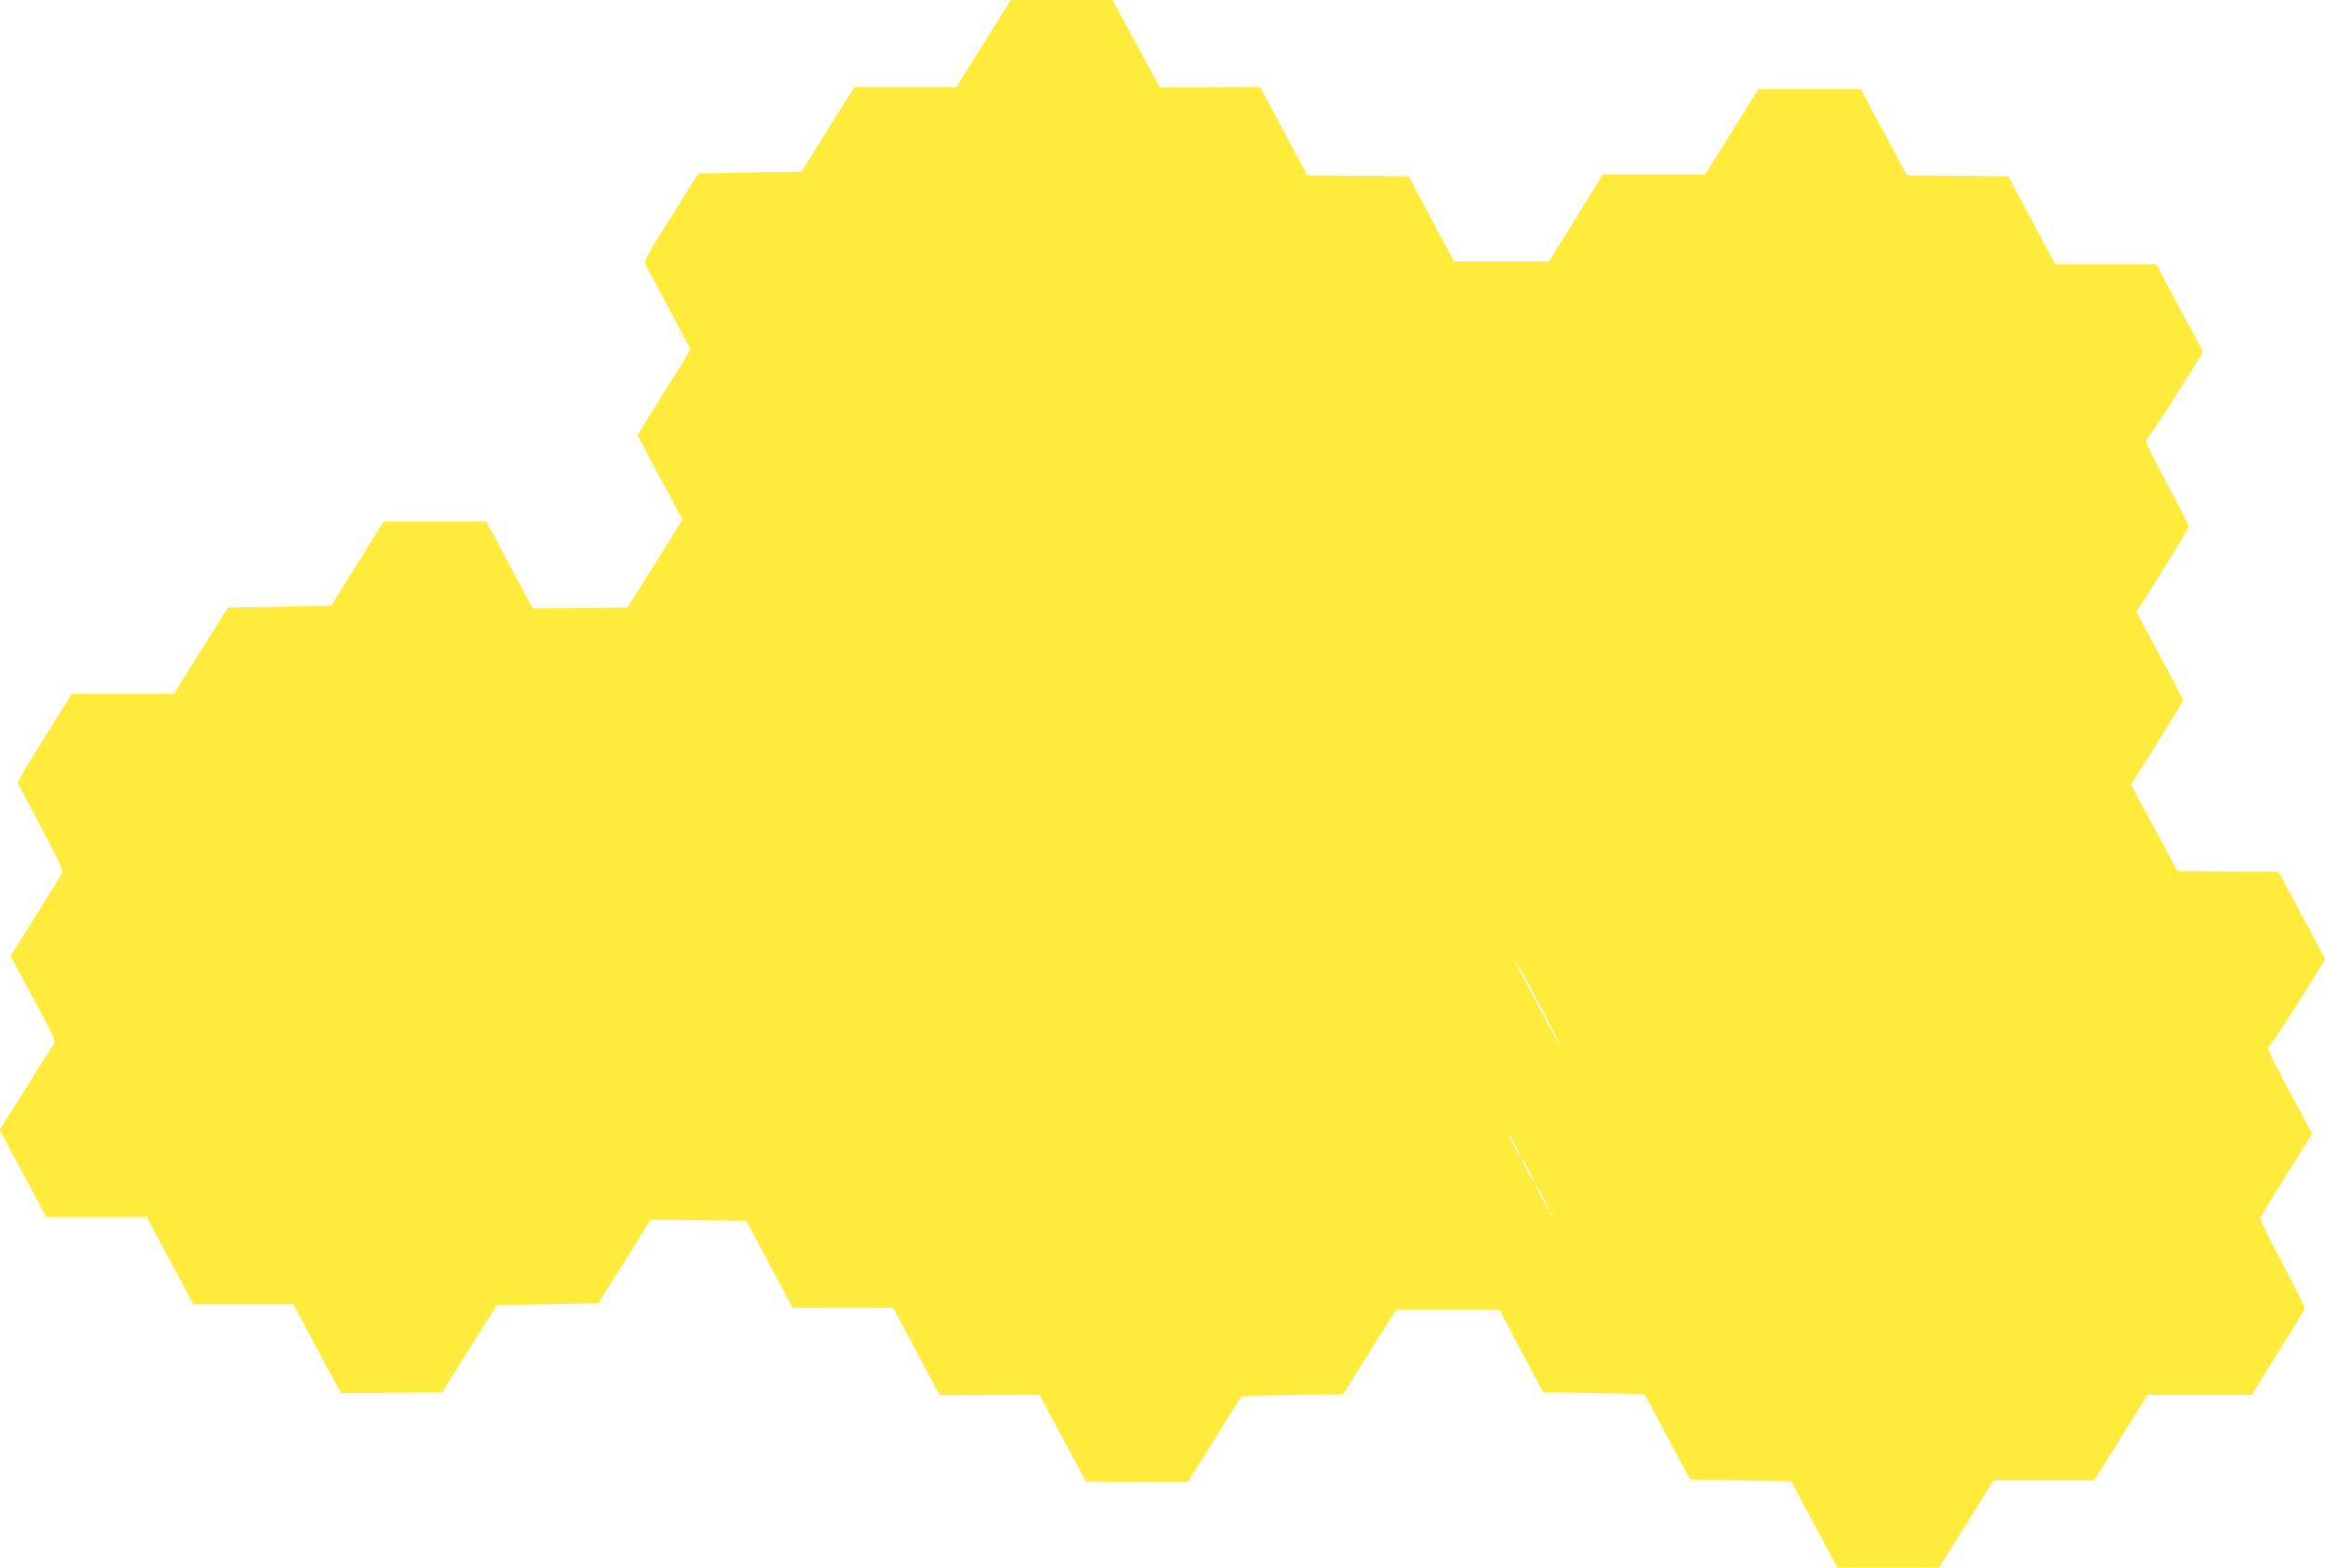 <?xml version="1.0" standalone="no"?>
<!DOCTYPE svg PUBLIC "-//W3C//DTD SVG 20010904//EN"
 "http://www.w3.org/TR/2001/REC-SVG-20010904/DTD/svg10.dtd">
<svg version="1.0" xmlns="http://www.w3.org/2000/svg"
 width="1280pt" height="863pt" viewBox="0 0 1280 863"
 preserveAspectRatio="xMidYMid meet">
<g transform="translate(0,863) scale(0.1,-0.1)"
fill="#ffeb3b" stroke="none">
<path d="M5415 8390 l-150 -240 -281 0 -281 0 -145 -232 -145 -233 -284 -5
-284 -5 -151 -240 c-128 -202 -150 -243 -141 -260 5 -11 63 -120 128 -241 66
-122 119 -225 119 -228 0 -4 -65 -111 -145 -237 -80 -127 -145 -233 -145 -235
0 -2 56 -107 124 -234 l123 -231 -151 -242 -152 -242 -260 -3 -261 -2 -128
240 -129 240 -281 0 -282 0 -145 -232 -145 -233 -284 -5 -284 -5 -149 -237
-149 -238 -281 0 -281 0 -150 -241 c-83 -132 -149 -243 -148 -247 1 -4 58
-114 128 -244 103 -194 124 -240 116 -256 -5 -10 -71 -117 -146 -237 l-137
-217 33 -62 c18 -33 75 -139 126 -235 80 -150 91 -177 80 -190 -8 -9 -78 -118
-156 -244 l-143 -227 128 -240 129 -240 276 0 277 0 128 -240 128 -240 275 0
276 0 115 -216 c63 -119 123 -229 132 -245 l18 -29 277 2 277 3 150 240 151
240 280 5 279 5 144 230 144 230 263 -3 263 -3 128 -239 128 -240 276 0 277 0
128 -240 128 -241 275 1 275 1 127 -238 128 -238 280 -3 280 -2 149 237 149
238 279 5 280 5 145 232 145 232 285 0 285 0 120 -227 121 -227 279 -5 279 -5
125 -235 126 -235 278 -5 278 -5 127 -237 127 -238 280 0 280 0 150 240 150
240 277 0 277 0 147 235 146 235 287 0 286 0 145 232 c80 127 146 237 148 244
2 8 -54 120 -123 249 -79 148 -124 242 -121 252 4 9 69 116 146 239 l139 222
-126 236 c-124 234 -125 236 -105 253 11 10 84 120 162 245 l141 228 -128 240
-128 240 -279 2 -279 3 -127 237 -128 238 144 230 c79 126 144 232 144 235 0
2 -58 113 -129 245 l-129 240 144 230 c79 126 144 235 144 242 0 7 -56 117
-124 243 -90 167 -120 231 -110 235 7 3 81 113 163 244 l150 239 -49 91 c-27
50 -85 158 -129 241 l-80 150 -278 0 -278 0 -129 242 -130 243 -279 2 -279 3
-127 237 -126 237 -282 1 -282 0 -147 -235 -146 -235 -282 0 -281 0 -149 -240
-149 -240 -261 0 -261 0 -125 235 -125 235 -279 2 -279 3 -130 243 -130 243
-276 -2 -276 -1 -130 241 -130 241 -280 0 -280 0 -150 -240z m3063 -5296 c62
-116 112 -215 112 -220 0 -5 -56 96 -125 225 -69 129 -125 237 -125 240 0 12
32 -44 138 -245z m-138 -764 c17 -33 28 -60 25 -60 -2 0 -18 27 -35 60 -17 33
-28 60 -25 60 2 0 18 -27 35 -60z m75 -140 c19 -38 33 -70 30 -70 -2 0 -21 32
-40 70 -19 39 -33 70 -30 70 2 0 21 -31 40 -70z m80 -150 c19 -38 33 -70 30
-70 -2 0 -21 32 -40 70 -19 39 -33 70 -30 70 2 0 21 -31 40 -70z m53 -105 c-3
-3 -9 2 -12 12 -6 14 -5 15 5 6 7 -7 10 -15 7 -18z"/>
</g>
</svg>
